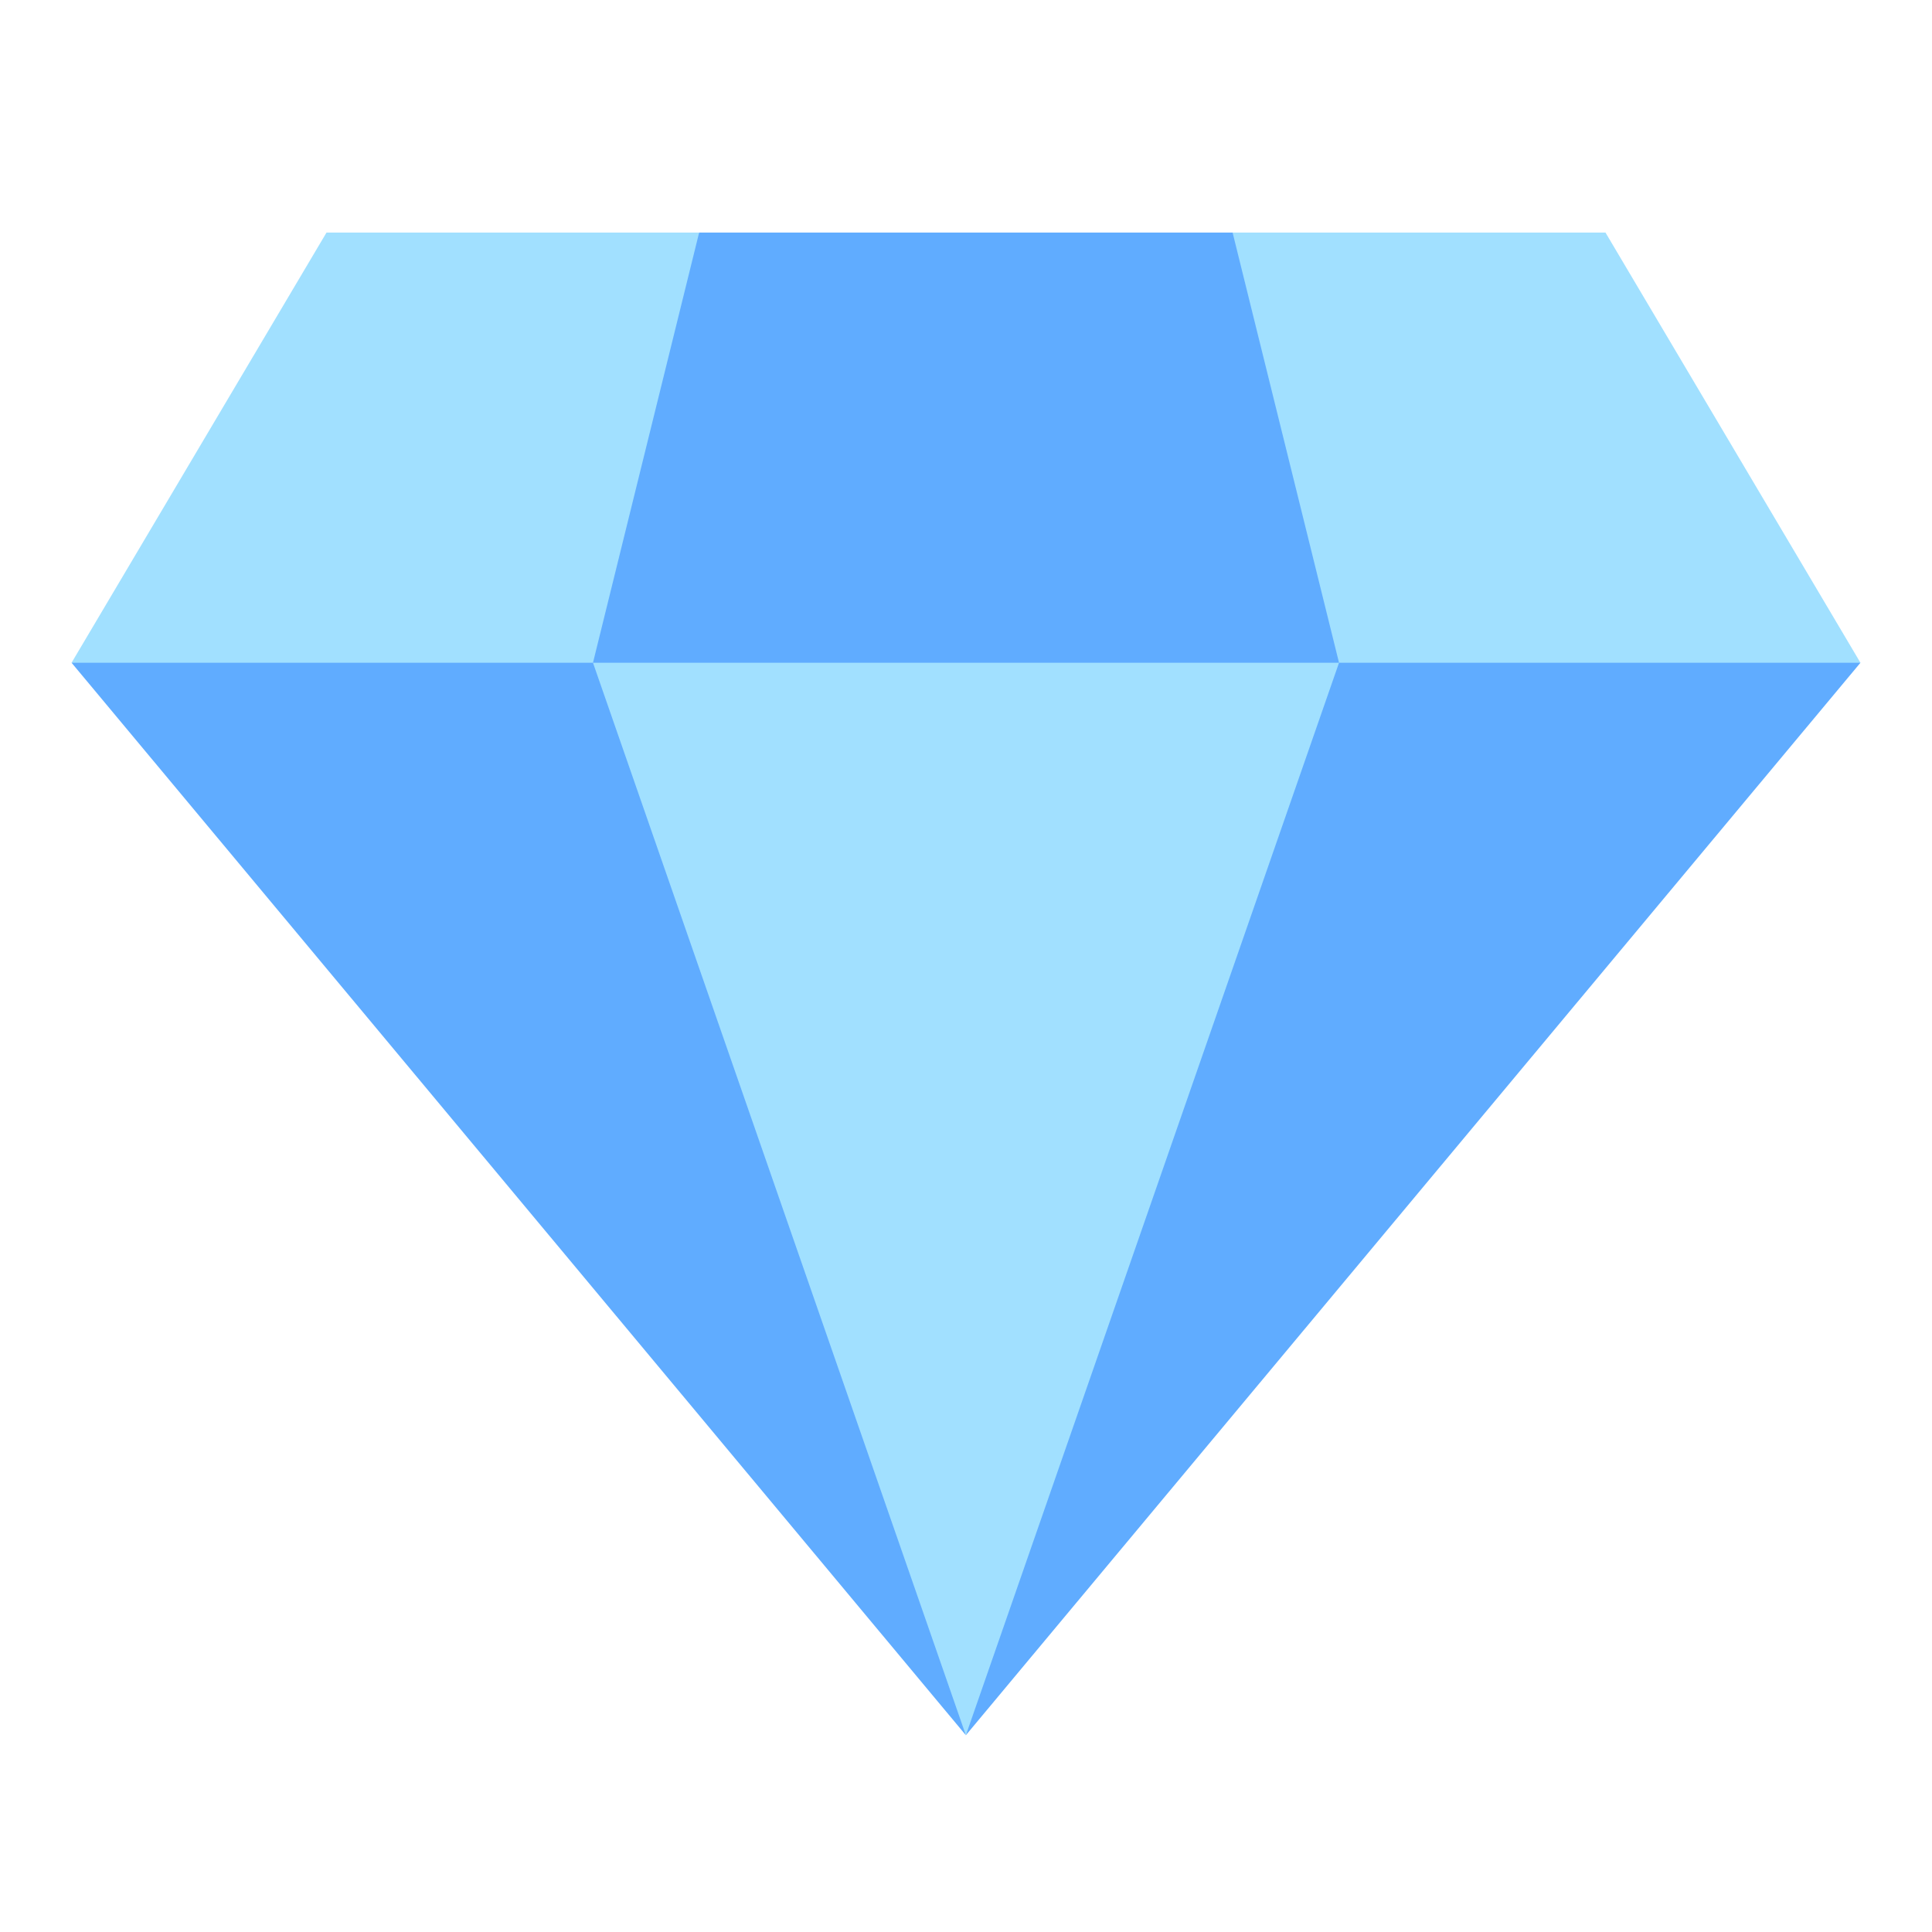 <svg xmlns="http://www.w3.org/2000/svg" width="160" height="160" viewBox="0 0 160 160" fill="none">
  <path d="M57.9 19.259H27.04L5.926 54.886L60.759 66.388L57.9 19.259Z" fill="#A1E0FF"/>
  <path d="M5.926 54.886L79.989 143.704L60.975 54.886H5.926Z" fill="#60ACFF"/>
  <path d="M102.078 19.259L99.869 67.735L154.074 54.886L132.959 19.259H102.078Z" fill="#A1E0FF"/>
  <path d="M79.989 143.704L154.074 54.886H95.754L79.989 143.704Z" fill="#60ACFF"/>
  <path d="M110.892 54.886L102.078 19.259H57.9L49.108 54.886L76.719 70.429L110.892 54.886Z" fill="#60ACFF"/>
  <path d="M49.108 54.886L79.989 143.704L110.892 54.886H49.108Z" fill="#A1E0FF"/>
</svg>